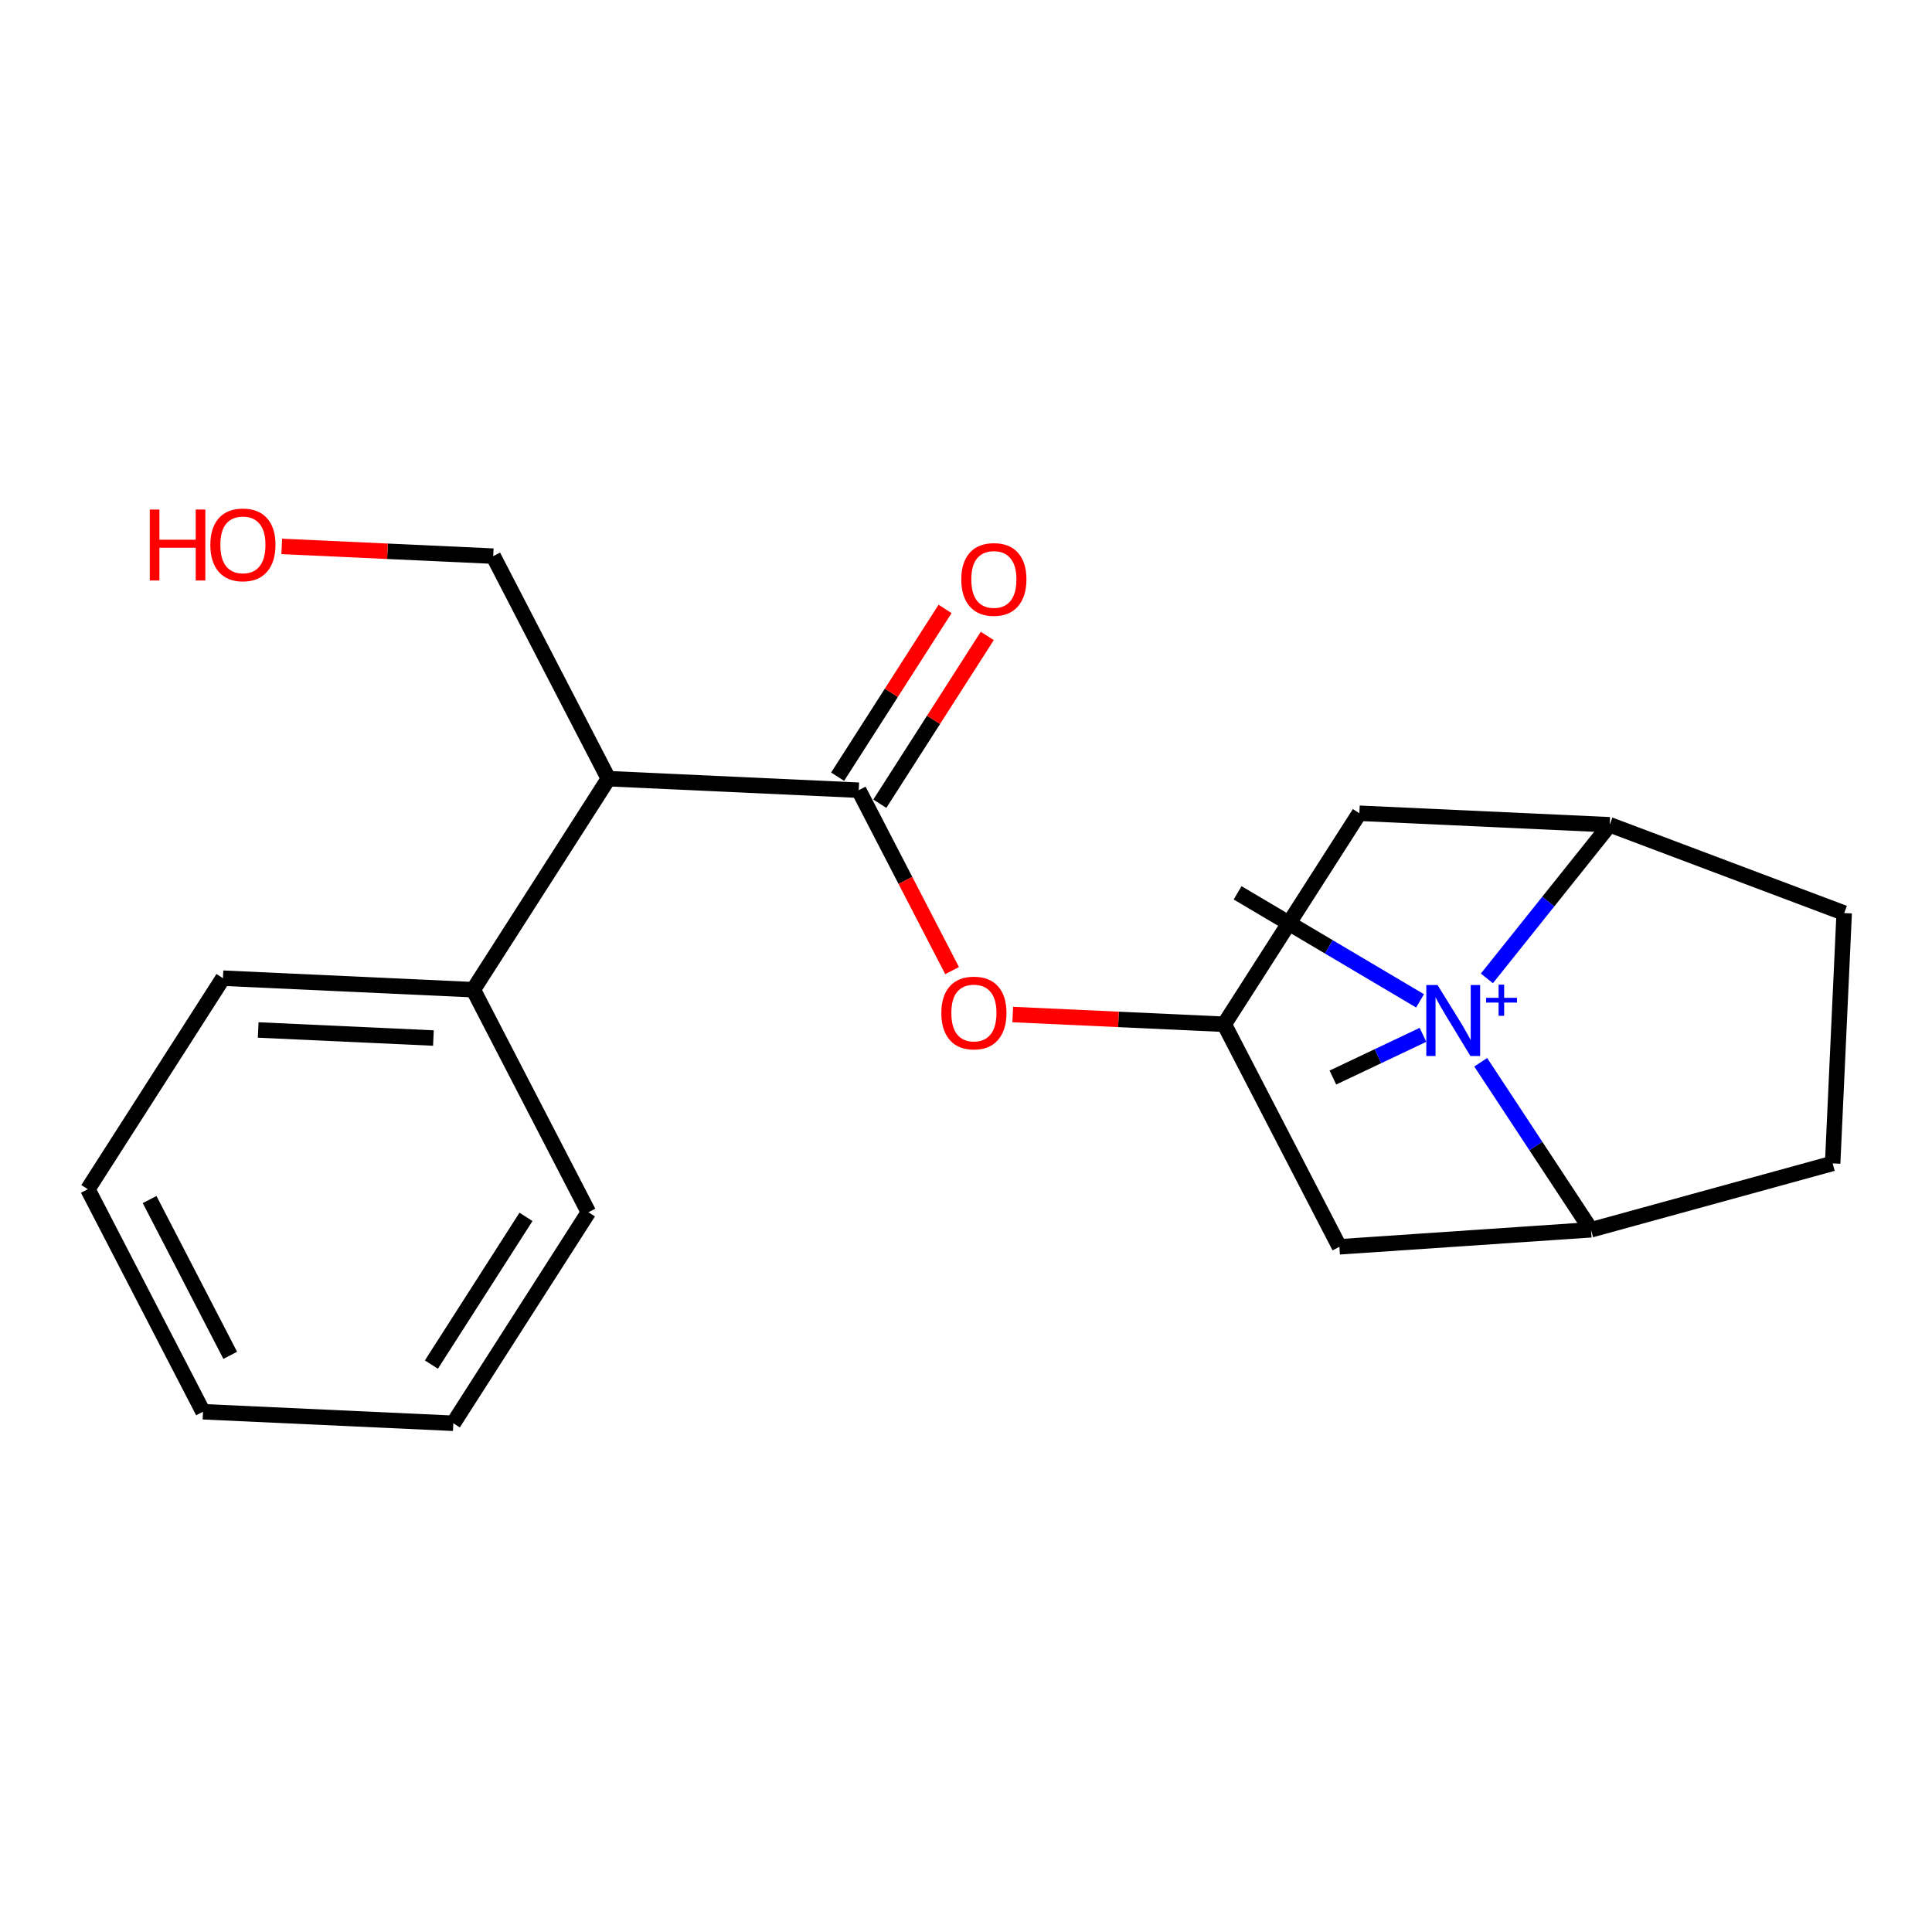<?xml version='1.0' encoding='iso-8859-1'?>
<svg version='1.1' baseProfile='full'
              xmlns='http://www.w3.org/2000/svg'
                      xmlns:rdkit='http://www.rdkit.org/xml'
                      xmlns:xlink='http://www.w3.org/1999/xlink'
                  xml:space='preserve'
width='250px' height='250px' viewBox='0 0 250 250'>
<!-- END OF HEADER -->
<rect style='opacity:1.0;fill:#FFFFFF;stroke:none' width='250' height='250' x='0' y='0'> </rect>
<path class='bond-0 atom-0 atom-18' d='M 172.475,139.434 L 178.304,136.671' style='fill:none;fill-rule:evenodd;stroke:#000000;stroke-width:2.0px;stroke-linecap:butt;stroke-linejoin:miter;stroke-opacity:1' />
<path class='bond-0 atom-0 atom-18' d='M 178.304,136.671 L 184.133,133.908' style='fill:none;fill-rule:evenodd;stroke:#0000FF;stroke-width:2.0px;stroke-linecap:butt;stroke-linejoin:miter;stroke-opacity:1' />
<path class='bond-1 atom-1 atom-18' d='M 160.146,115.532 L 171.95,122.521' style='fill:none;fill-rule:evenodd;stroke:#000000;stroke-width:2.0px;stroke-linecap:butt;stroke-linejoin:miter;stroke-opacity:1' />
<path class='bond-1 atom-1 atom-18' d='M 171.95,122.521 L 183.753,129.511' style='fill:none;fill-rule:evenodd;stroke:#0000FF;stroke-width:2.0px;stroke-linecap:butt;stroke-linejoin:miter;stroke-opacity:1' />
<path class='bond-2 atom-2 atom-3' d='M 26.268,182.679 L 11.364,153.882' style='fill:none;fill-rule:evenodd;stroke:#000000;stroke-width:2.0px;stroke-linecap:butt;stroke-linejoin:miter;stroke-opacity:1' />
<path class='bond-2 atom-2 atom-3' d='M 29.792,175.379 L 19.359,155.221' style='fill:none;fill-rule:evenodd;stroke:#000000;stroke-width:2.0px;stroke-linecap:butt;stroke-linejoin:miter;stroke-opacity:1' />
<path class='bond-3 atom-2 atom-4' d='M 26.268,182.679 L 58.659,184.17' style='fill:none;fill-rule:evenodd;stroke:#000000;stroke-width:2.0px;stroke-linecap:butt;stroke-linejoin:miter;stroke-opacity:1' />
<path class='bond-4 atom-3 atom-5' d='M 11.364,153.882 L 28.85,126.576' style='fill:none;fill-rule:evenodd;stroke:#000000;stroke-width:2.0px;stroke-linecap:butt;stroke-linejoin:miter;stroke-opacity:1' />
<path class='bond-5 atom-4 atom-6' d='M 58.659,184.17 L 76.145,156.864' style='fill:none;fill-rule:evenodd;stroke:#000000;stroke-width:2.0px;stroke-linecap:butt;stroke-linejoin:miter;stroke-opacity:1' />
<path class='bond-5 atom-4 atom-6' d='M 55.821,176.577 L 68.061,157.462' style='fill:none;fill-rule:evenodd;stroke:#000000;stroke-width:2.0px;stroke-linecap:butt;stroke-linejoin:miter;stroke-opacity:1' />
<path class='bond-6 atom-5 atom-12' d='M 28.85,126.576 L 61.241,128.067' style='fill:none;fill-rule:evenodd;stroke:#000000;stroke-width:2.0px;stroke-linecap:butt;stroke-linejoin:miter;stroke-opacity:1' />
<path class='bond-6 atom-5 atom-12' d='M 33.411,133.278 L 56.084,134.322' style='fill:none;fill-rule:evenodd;stroke:#000000;stroke-width:2.0px;stroke-linecap:butt;stroke-linejoin:miter;stroke-opacity:1' />
<path class='bond-7 atom-6 atom-12' d='M 76.145,156.864 L 61.241,128.067' style='fill:none;fill-rule:evenodd;stroke:#000000;stroke-width:2.0px;stroke-linecap:butt;stroke-linejoin:miter;stroke-opacity:1' />
<path class='bond-8 atom-7 atom-8' d='M 237.145,150.543 L 238.636,118.152' style='fill:none;fill-rule:evenodd;stroke:#000000;stroke-width:2.0px;stroke-linecap:butt;stroke-linejoin:miter;stroke-opacity:1' />
<path class='bond-9 atom-7 atom-13' d='M 237.145,150.543 L 205.879,159.134' style='fill:none;fill-rule:evenodd;stroke:#000000;stroke-width:2.0px;stroke-linecap:butt;stroke-linejoin:miter;stroke-opacity:1' />
<path class='bond-10 atom-8 atom-14' d='M 238.636,118.152 L 208.291,106.725' style='fill:none;fill-rule:evenodd;stroke:#000000;stroke-width:2.0px;stroke-linecap:butt;stroke-linejoin:miter;stroke-opacity:1' />
<path class='bond-11 atom-9 atom-13' d='M 173.318,161.337 L 205.879,159.134' style='fill:none;fill-rule:evenodd;stroke:#000000;stroke-width:2.0px;stroke-linecap:butt;stroke-linejoin:miter;stroke-opacity:1' />
<path class='bond-12 atom-9 atom-15' d='M 173.318,161.337 L 158.414,132.54' style='fill:none;fill-rule:evenodd;stroke:#000000;stroke-width:2.0px;stroke-linecap:butt;stroke-linejoin:miter;stroke-opacity:1' />
<path class='bond-13 atom-10 atom-14' d='M 175.901,105.234 L 208.291,106.725' style='fill:none;fill-rule:evenodd;stroke:#000000;stroke-width:2.0px;stroke-linecap:butt;stroke-linejoin:miter;stroke-opacity:1' />
<path class='bond-14 atom-10 atom-15' d='M 175.901,105.234 L 158.414,132.54' style='fill:none;fill-rule:evenodd;stroke:#000000;stroke-width:2.0px;stroke-linecap:butt;stroke-linejoin:miter;stroke-opacity:1' />
<path class='bond-15 atom-11 atom-16' d='M 63.823,71.964 L 78.728,100.761' style='fill:none;fill-rule:evenodd;stroke:#000000;stroke-width:2.0px;stroke-linecap:butt;stroke-linejoin:miter;stroke-opacity:1' />
<path class='bond-16 atom-11 atom-19' d='M 63.823,71.964 L 50.141,71.335' style='fill:none;fill-rule:evenodd;stroke:#000000;stroke-width:2.0px;stroke-linecap:butt;stroke-linejoin:miter;stroke-opacity:1' />
<path class='bond-16 atom-11 atom-19' d='M 50.141,71.335 L 36.458,70.705' style='fill:none;fill-rule:evenodd;stroke:#FF0000;stroke-width:2.0px;stroke-linecap:butt;stroke-linejoin:miter;stroke-opacity:1' />
<path class='bond-17 atom-12 atom-16' d='M 61.241,128.067 L 78.728,100.761' style='fill:none;fill-rule:evenodd;stroke:#000000;stroke-width:2.0px;stroke-linecap:butt;stroke-linejoin:miter;stroke-opacity:1' />
<path class='bond-18 atom-13 atom-18' d='M 205.879,159.134 L 198.741,148.295' style='fill:none;fill-rule:evenodd;stroke:#000000;stroke-width:2.0px;stroke-linecap:butt;stroke-linejoin:miter;stroke-opacity:1' />
<path class='bond-18 atom-13 atom-18' d='M 198.741,148.295 L 191.604,137.455' style='fill:none;fill-rule:evenodd;stroke:#0000FF;stroke-width:2.0px;stroke-linecap:butt;stroke-linejoin:miter;stroke-opacity:1' />
<path class='bond-19 atom-14 atom-18' d='M 208.291,106.725 L 200.347,116.664' style='fill:none;fill-rule:evenodd;stroke:#000000;stroke-width:2.0px;stroke-linecap:butt;stroke-linejoin:miter;stroke-opacity:1' />
<path class='bond-19 atom-14 atom-18' d='M 200.347,116.664 L 192.403,126.603' style='fill:none;fill-rule:evenodd;stroke:#0000FF;stroke-width:2.0px;stroke-linecap:butt;stroke-linejoin:miter;stroke-opacity:1' />
<path class='bond-20 atom-15 atom-21' d='M 158.414,132.54 L 144.731,131.91' style='fill:none;fill-rule:evenodd;stroke:#000000;stroke-width:2.0px;stroke-linecap:butt;stroke-linejoin:miter;stroke-opacity:1' />
<path class='bond-20 atom-15 atom-21' d='M 144.731,131.91 L 131.049,131.28' style='fill:none;fill-rule:evenodd;stroke:#FF0000;stroke-width:2.0px;stroke-linecap:butt;stroke-linejoin:miter;stroke-opacity:1' />
<path class='bond-21 atom-16 atom-17' d='M 78.728,100.761 L 111.119,102.252' style='fill:none;fill-rule:evenodd;stroke:#000000;stroke-width:2.0px;stroke-linecap:butt;stroke-linejoin:miter;stroke-opacity:1' />
<path class='bond-22 atom-17 atom-20' d='M 113.849,104.001 L 120.801,93.146' style='fill:none;fill-rule:evenodd;stroke:#000000;stroke-width:2.0px;stroke-linecap:butt;stroke-linejoin:miter;stroke-opacity:1' />
<path class='bond-22 atom-17 atom-20' d='M 120.801,93.146 L 127.752,82.291' style='fill:none;fill-rule:evenodd;stroke:#FF0000;stroke-width:2.0px;stroke-linecap:butt;stroke-linejoin:miter;stroke-opacity:1' />
<path class='bond-22 atom-17 atom-20' d='M 108.388,100.503 L 115.339,89.649' style='fill:none;fill-rule:evenodd;stroke:#000000;stroke-width:2.0px;stroke-linecap:butt;stroke-linejoin:miter;stroke-opacity:1' />
<path class='bond-22 atom-17 atom-20' d='M 115.339,89.649 L 122.291,78.794' style='fill:none;fill-rule:evenodd;stroke:#FF0000;stroke-width:2.0px;stroke-linecap:butt;stroke-linejoin:miter;stroke-opacity:1' />
<path class='bond-23 atom-17 atom-21' d='M 111.119,102.252 L 117.159,113.923' style='fill:none;fill-rule:evenodd;stroke:#000000;stroke-width:2.0px;stroke-linecap:butt;stroke-linejoin:miter;stroke-opacity:1' />
<path class='bond-23 atom-17 atom-21' d='M 117.159,113.923 L 123.2,125.595' style='fill:none;fill-rule:evenodd;stroke:#FF0000;stroke-width:2.0px;stroke-linecap:butt;stroke-linejoin:miter;stroke-opacity:1' />
<path  class='atom-18' d='M 186.017 127.462
L 189.026 132.326
Q 189.324 132.805, 189.804 133.674
Q 190.284 134.543, 190.31 134.595
L 190.31 127.462
L 191.529 127.462
L 191.529 136.645
L 190.271 136.645
L 187.041 131.327
Q 186.665 130.704, 186.263 129.991
Q 185.874 129.278, 185.757 129.057
L 185.757 136.645
L 184.564 136.645
L 184.564 127.462
L 186.017 127.462
' fill='#0000FF'/>
<path  class='atom-18' d='M 192.299 129.117
L 193.917 129.117
L 193.917 127.413
L 194.636 127.413
L 194.636 129.117
L 196.297 129.117
L 196.297 129.733
L 194.636 129.733
L 194.636 131.445
L 193.917 131.445
L 193.917 129.733
L 192.299 129.733
L 192.299 129.117
' fill='#0000FF'/>
<path  class='atom-19' d='M 19.383 65.934
L 20.628 65.934
L 20.628 69.838
L 25.324 69.838
L 25.324 65.934
L 26.569 65.934
L 26.569 75.117
L 25.324 75.117
L 25.324 70.876
L 20.628 70.876
L 20.628 75.117
L 19.383 75.117
L 19.383 65.934
' fill='#FF0000'/>
<path  class='atom-19' d='M 27.217 70.499
Q 27.217 68.294, 28.307 67.062
Q 29.396 65.83, 31.433 65.83
Q 33.469 65.83, 34.558 67.062
Q 35.648 68.294, 35.648 70.499
Q 35.648 72.73, 34.545 74.001
Q 33.443 75.259, 31.433 75.259
Q 29.409 75.259, 28.307 74.001
Q 27.217 72.743, 27.217 70.499
M 31.433 74.222
Q 32.833 74.222, 33.586 73.288
Q 34.351 72.341, 34.351 70.499
Q 34.351 68.697, 33.586 67.789
Q 32.833 66.868, 31.433 66.868
Q 30.032 66.868, 29.267 67.776
Q 28.514 68.684, 28.514 70.499
Q 28.514 72.354, 29.267 73.288
Q 30.032 74.222, 31.433 74.222
' fill='#FF0000'/>
<path  class='atom-20' d='M 124.39 74.972
Q 124.39 72.767, 125.479 71.535
Q 126.569 70.303, 128.605 70.303
Q 130.642 70.303, 131.731 71.535
Q 132.821 72.767, 132.821 74.972
Q 132.821 77.203, 131.718 78.474
Q 130.616 79.732, 128.605 79.732
Q 126.582 79.732, 125.479 78.474
Q 124.39 77.216, 124.39 74.972
M 128.605 78.695
Q 130.006 78.695, 130.758 77.761
Q 131.524 76.814, 131.524 74.972
Q 131.524 73.169, 130.758 72.261
Q 130.006 71.34, 128.605 71.34
Q 127.205 71.34, 126.439 72.248
Q 125.687 73.156, 125.687 74.972
Q 125.687 76.827, 126.439 77.761
Q 127.205 78.695, 128.605 78.695
' fill='#FF0000'/>
<path  class='atom-21' d='M 121.808 131.075
Q 121.808 128.87, 122.897 127.638
Q 123.987 126.406, 126.023 126.406
Q 128.059 126.406, 129.149 127.638
Q 130.238 128.87, 130.238 131.075
Q 130.238 133.306, 129.136 134.577
Q 128.033 135.835, 126.023 135.835
Q 124 135.835, 122.897 134.577
Q 121.808 133.319, 121.808 131.075
M 126.023 134.797
Q 127.424 134.797, 128.176 133.863
Q 128.941 132.917, 128.941 131.075
Q 128.941 129.272, 128.176 128.364
Q 127.424 127.443, 126.023 127.443
Q 124.622 127.443, 123.857 128.351
Q 123.105 129.259, 123.105 131.075
Q 123.105 132.93, 123.857 133.863
Q 124.622 134.797, 126.023 134.797
' fill='#FF0000'/>
</svg>
